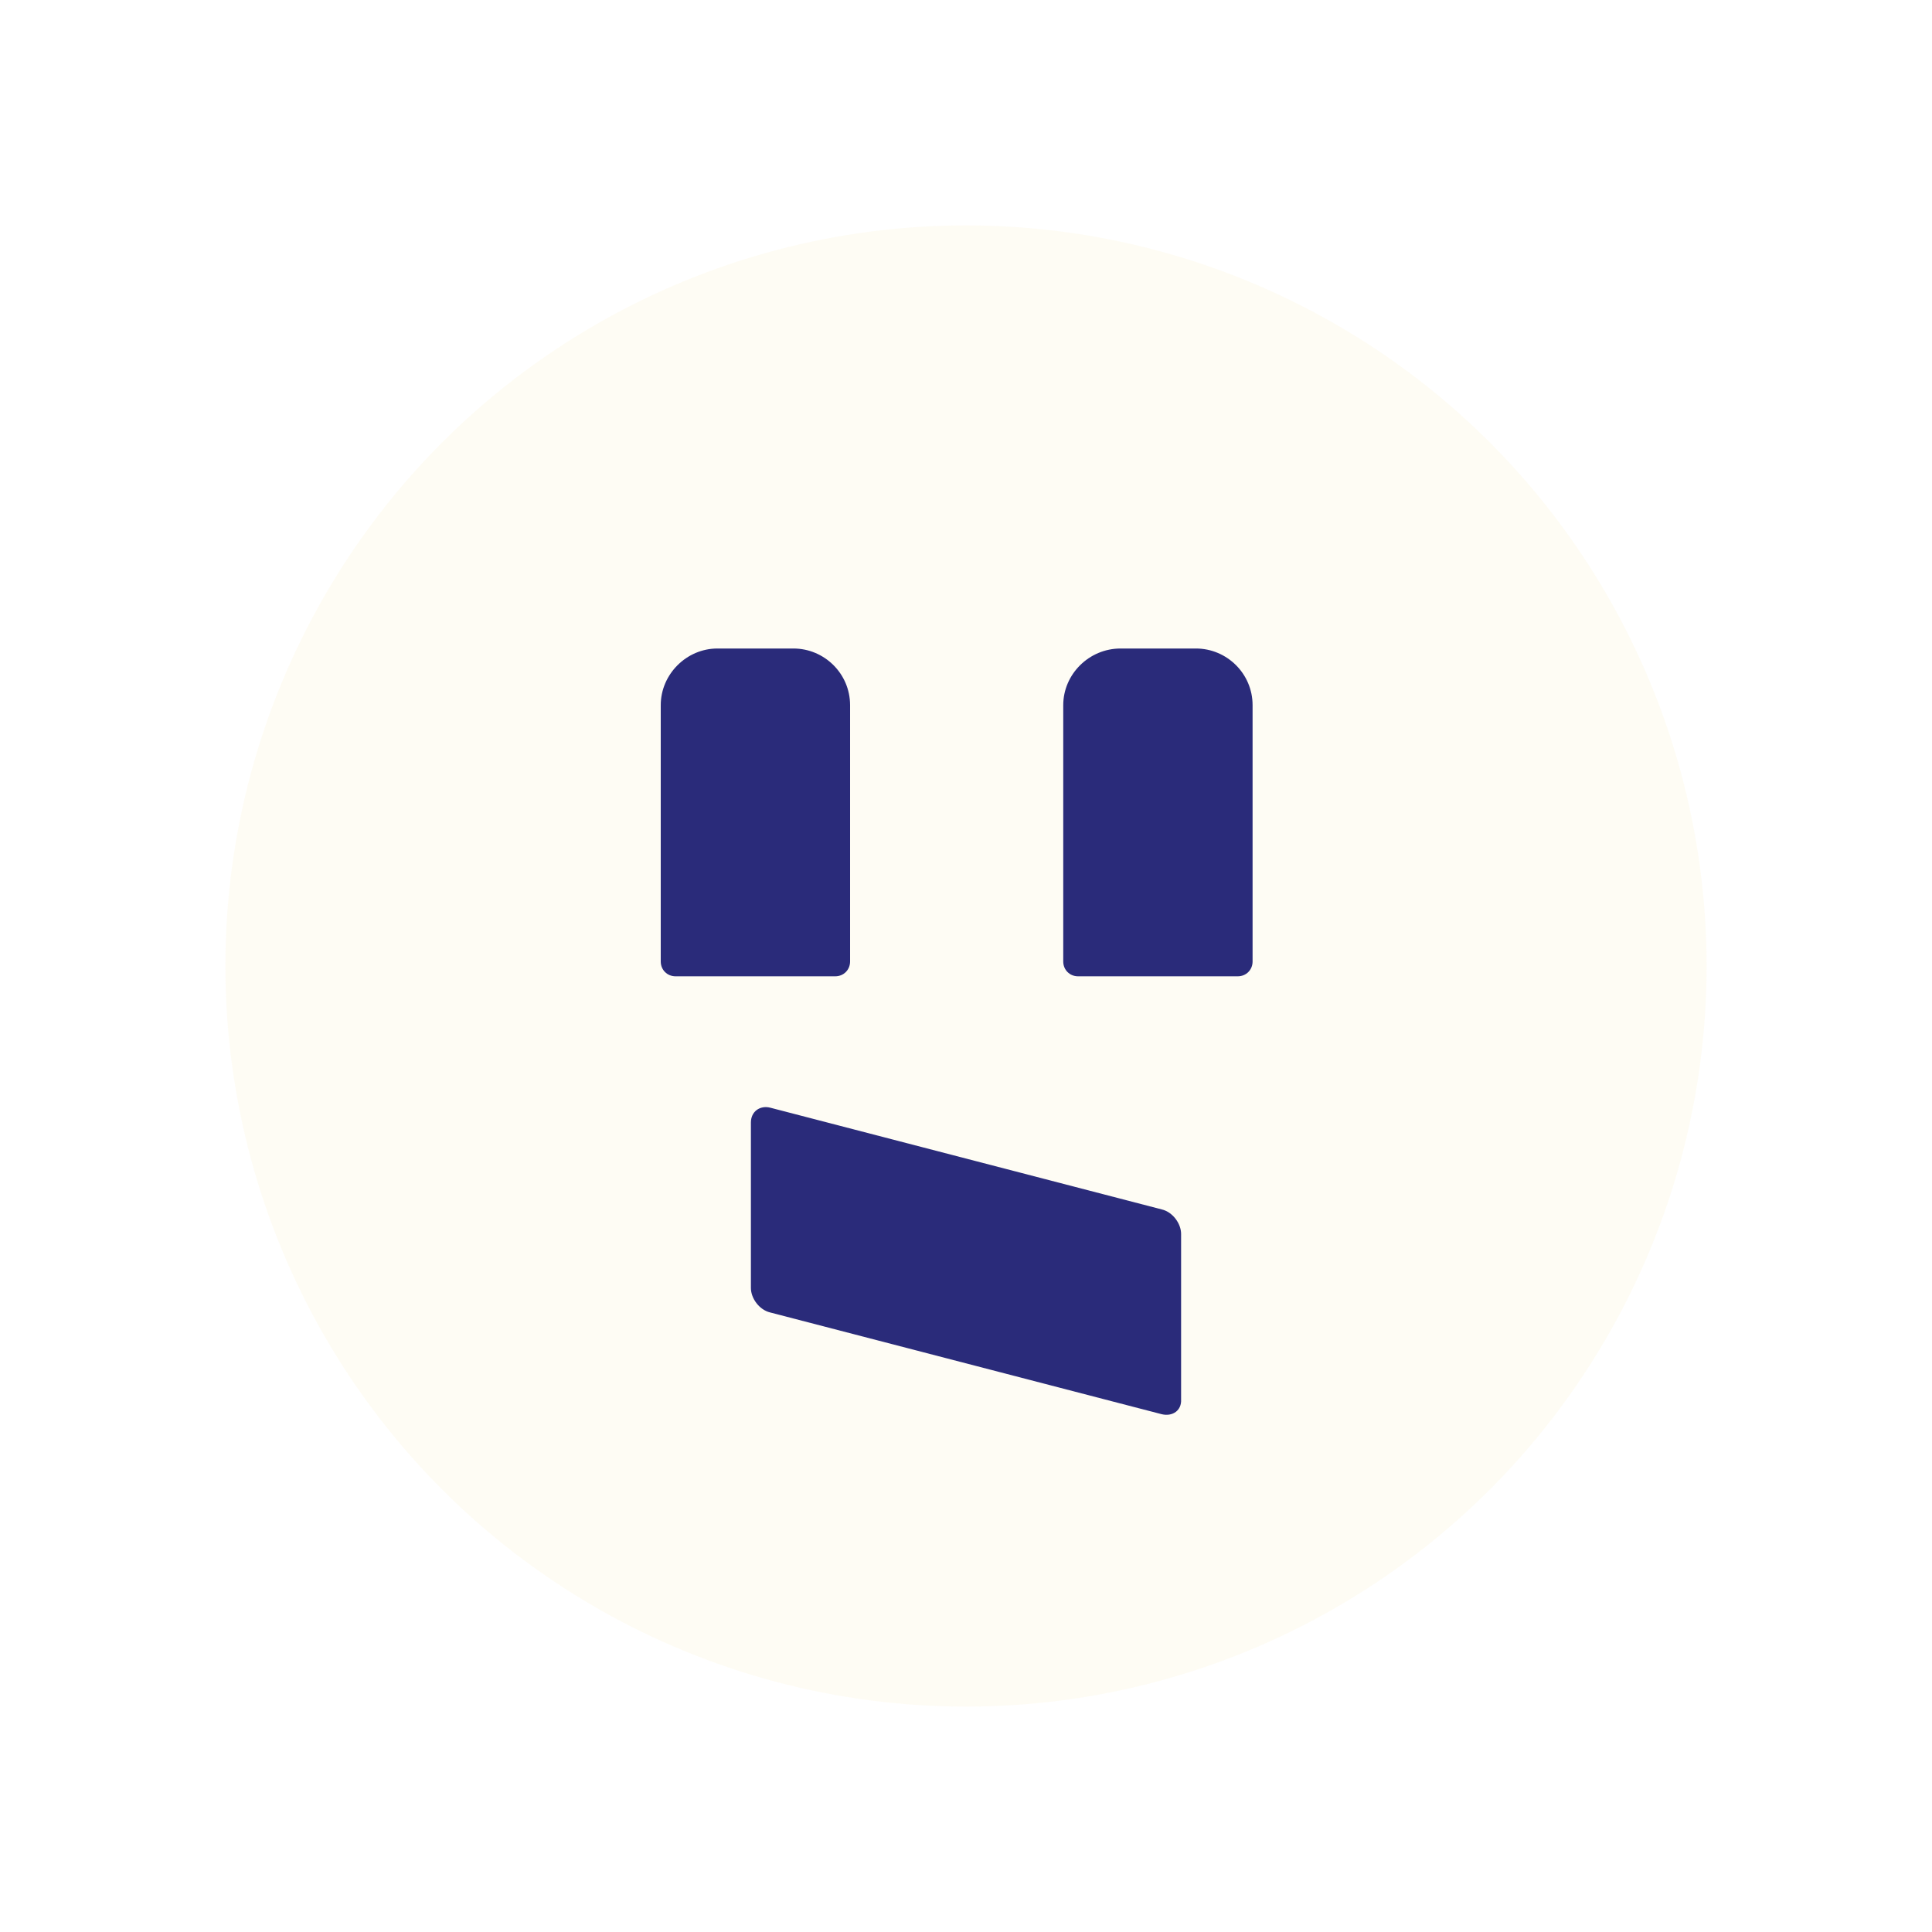<?xml version="1.0" encoding="UTF-8"?> <svg xmlns="http://www.w3.org/2000/svg" xmlns:xlink="http://www.w3.org/1999/xlink" version="1.1" id="Layer_1" x="0px" y="0px" viewBox="0 0 300 300" style="enable-background:new 0 0 300 300;" xml:space="preserve"> <style type="text/css"> .st0{opacity:5.000000e-02;fill:#EFBB18;enable-background:new ;} .st1{fill:#2A2B7A;} </style> <g> <circle class="st0" cx="150" cy="150" r="115"></circle> </g> <g> <path class="st1" d="M102.6,109.5v39.8c0,1.3,1,2.3,2.3,2.3h24.8c1.3,0,2.3-1,2.3-2.3v-39.8c0-4.9-4-8.8-8.8-8.8h-11.8 C106.6,100.7,102.6,104.7,102.6,109.5z"></path> <path class="st1" d="M165.1,109.5v39.8c0,1.3,1,2.3,2.3,2.3h24.8c1.3,0,2.3-1,2.3-2.3v-39.8c0-4.9-4-8.8-8.8-8.8H174 C169.1,100.7,165.1,104.7,165.1,109.5z"></path> </g> <path class="st1" d="M180.4,219.6l-60.8-15.8c-1.7-0.4-3-2.2-3-3.8v-25.7c0-1.7,1.4-2.7,3-2.3l60.8,15.8c1.7,0.4,3,2.2,3,3.8v25.7 C183.5,219,182.1,220,180.4,219.6z"></path> </svg> 